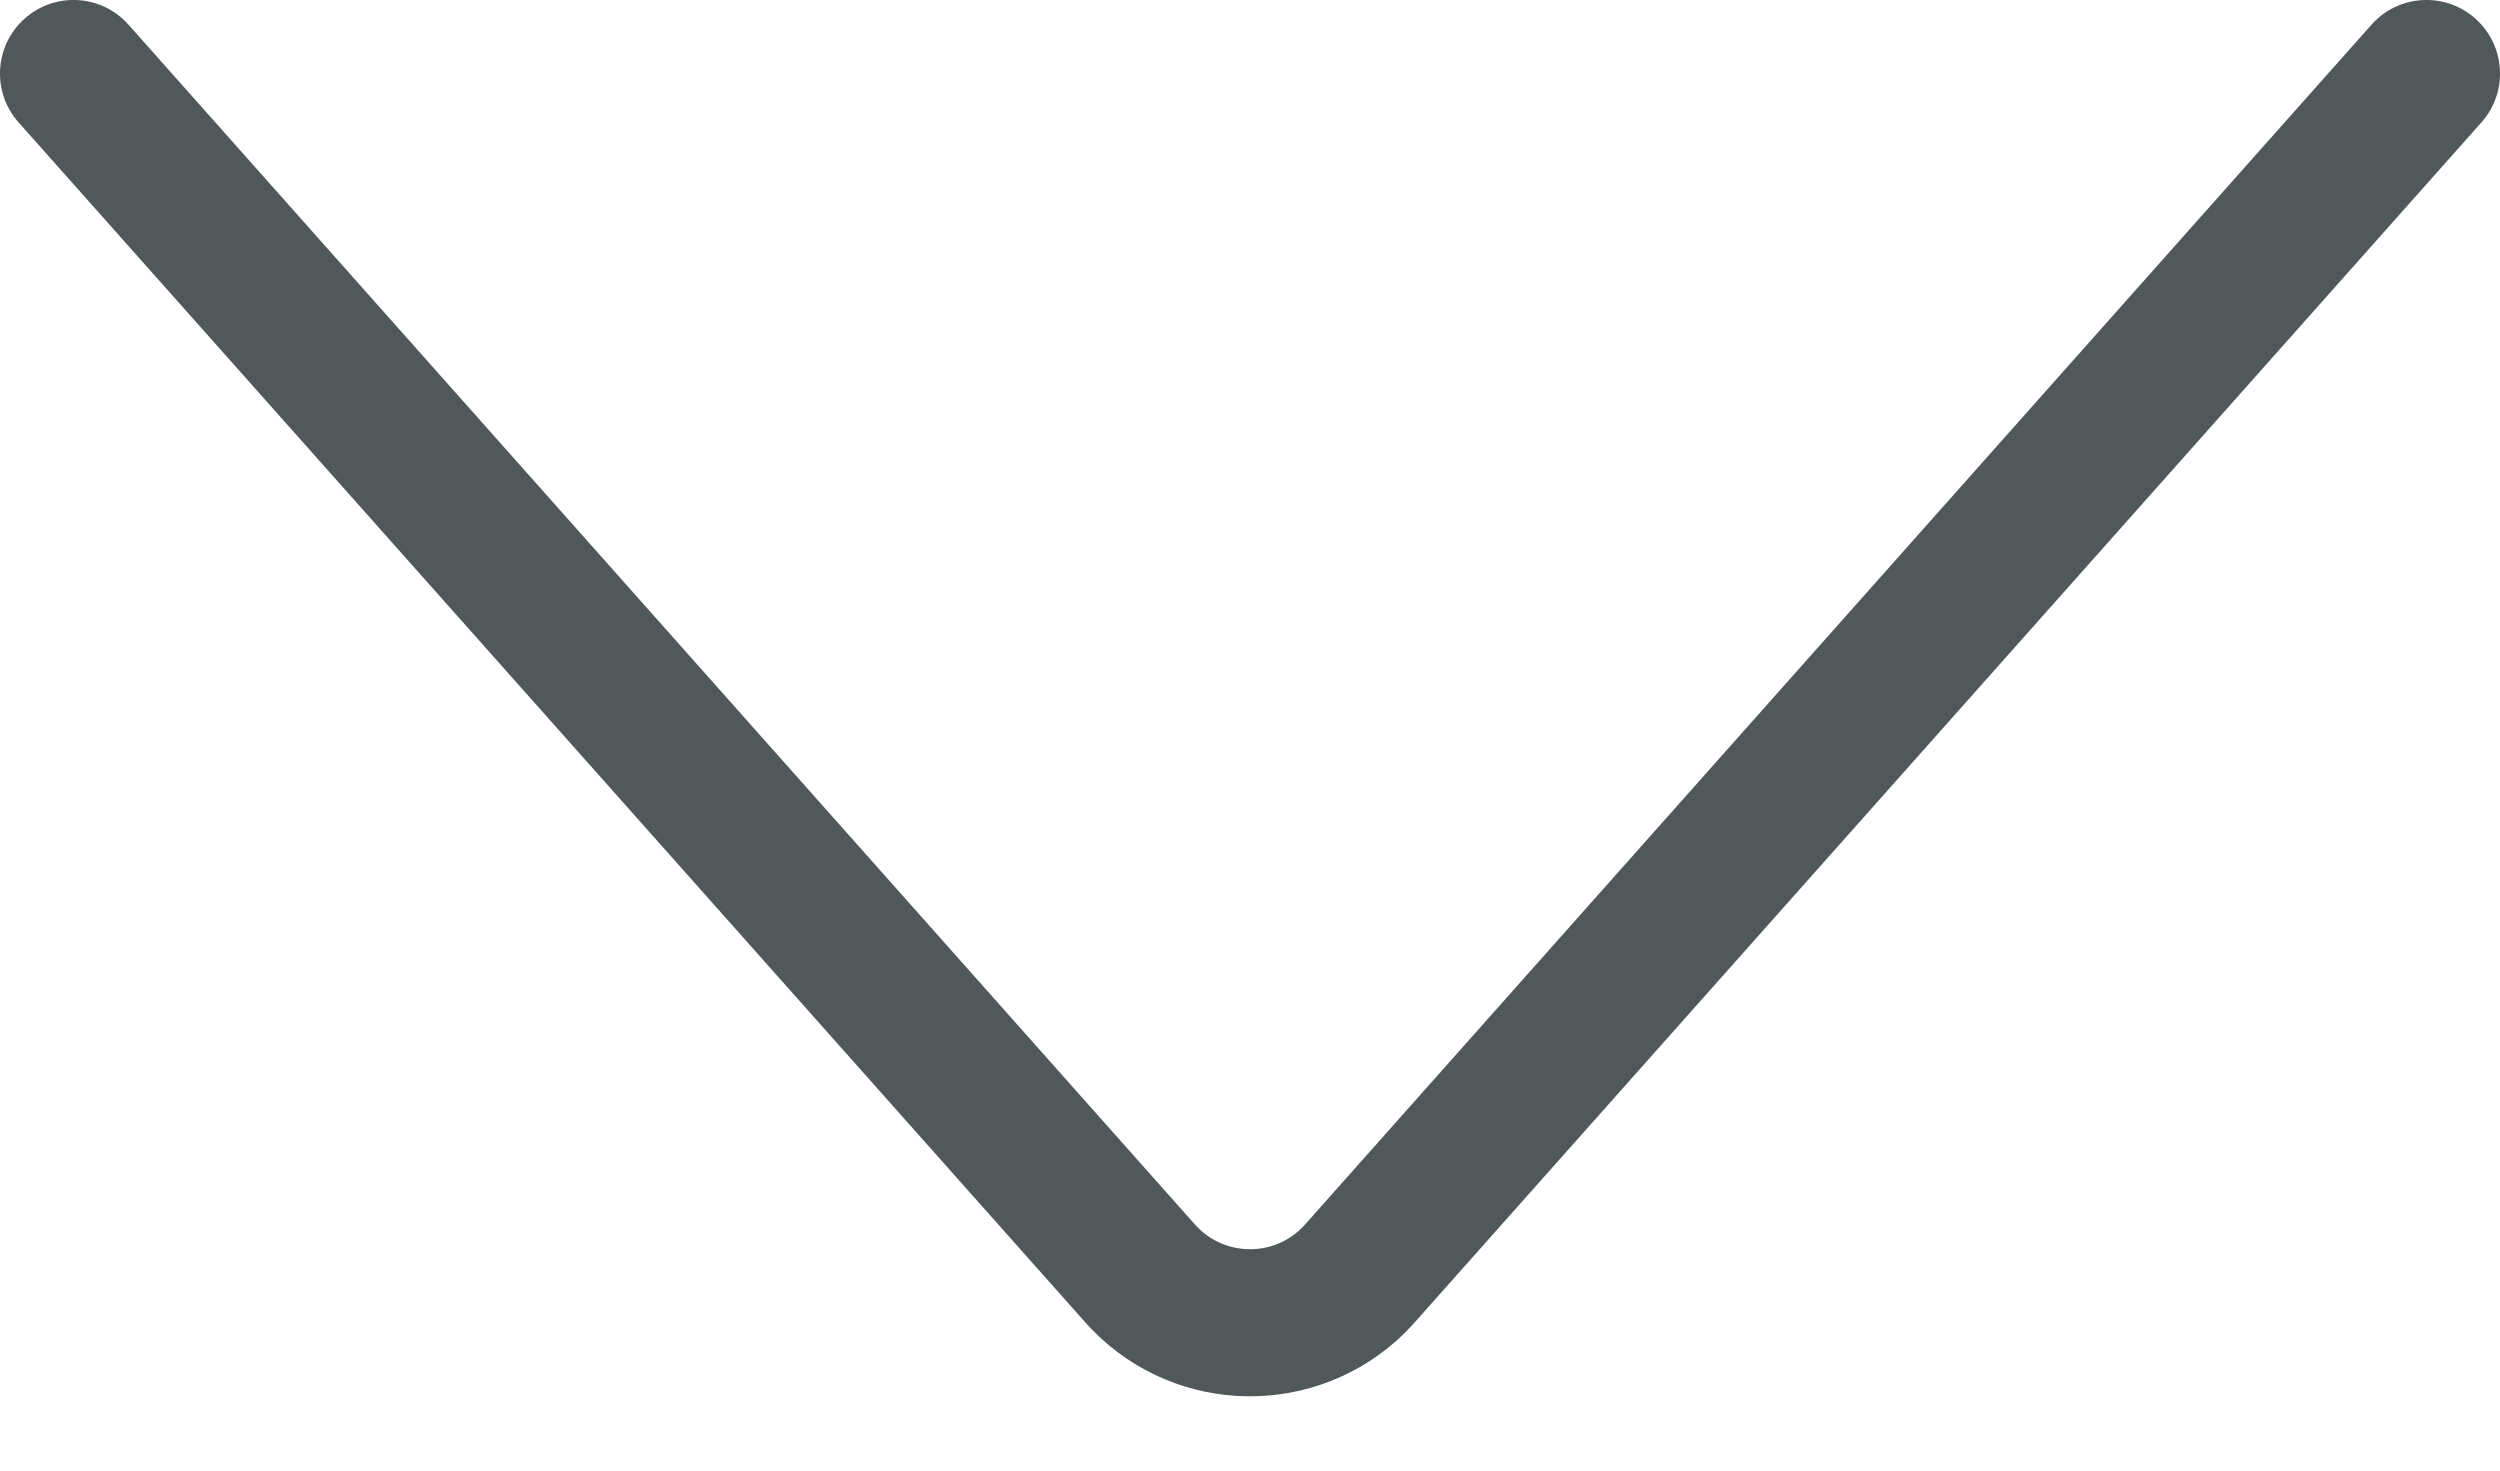 <?xml version="1.0" encoding="UTF-8"?>
<svg width="17px" height="10px" viewBox="0 0 17 10" version="1.1" xmlns="http://www.w3.org/2000/svg" xmlns:xlink="http://www.w3.org/1999/xlink">
    <g id="Homepage" stroke="none" stroke-width="1" fill="none" fill-rule="evenodd">
        <g id="Homepage-/-Mobile-320-/-Nao-Autenticado-1.0" transform="translate(-281, -3966)" fill="#50585A" fill-rule="nonzero">
            <g id="Footer" transform="translate(0, 3631)">
                <g id="Apoio" transform="translate(0, 312)">
                    <path d="M281.126,23.832 L288.379,31.991 C288.929,32.611 289.877,32.666 290.497,32.116 C290.54,32.077 290.582,32.035 290.621,31.991 L297.874,23.832 C298.057,23.626 298.039,23.31 297.832,23.126 C297.626,22.943 297.31,22.961 297.126,23.168 L289.874,31.327 C289.861,31.342 289.847,31.355 289.832,31.369 C289.626,31.552 289.31,31.533 289.126,31.327 L281.874,23.168 C281.69,22.961 281.374,22.943 281.168,23.126 C280.961,23.31 280.943,23.626 281.126,23.832 Z" id="Path-3"></path>
                </g>
            </g>
        </g>
    </g>
</svg>